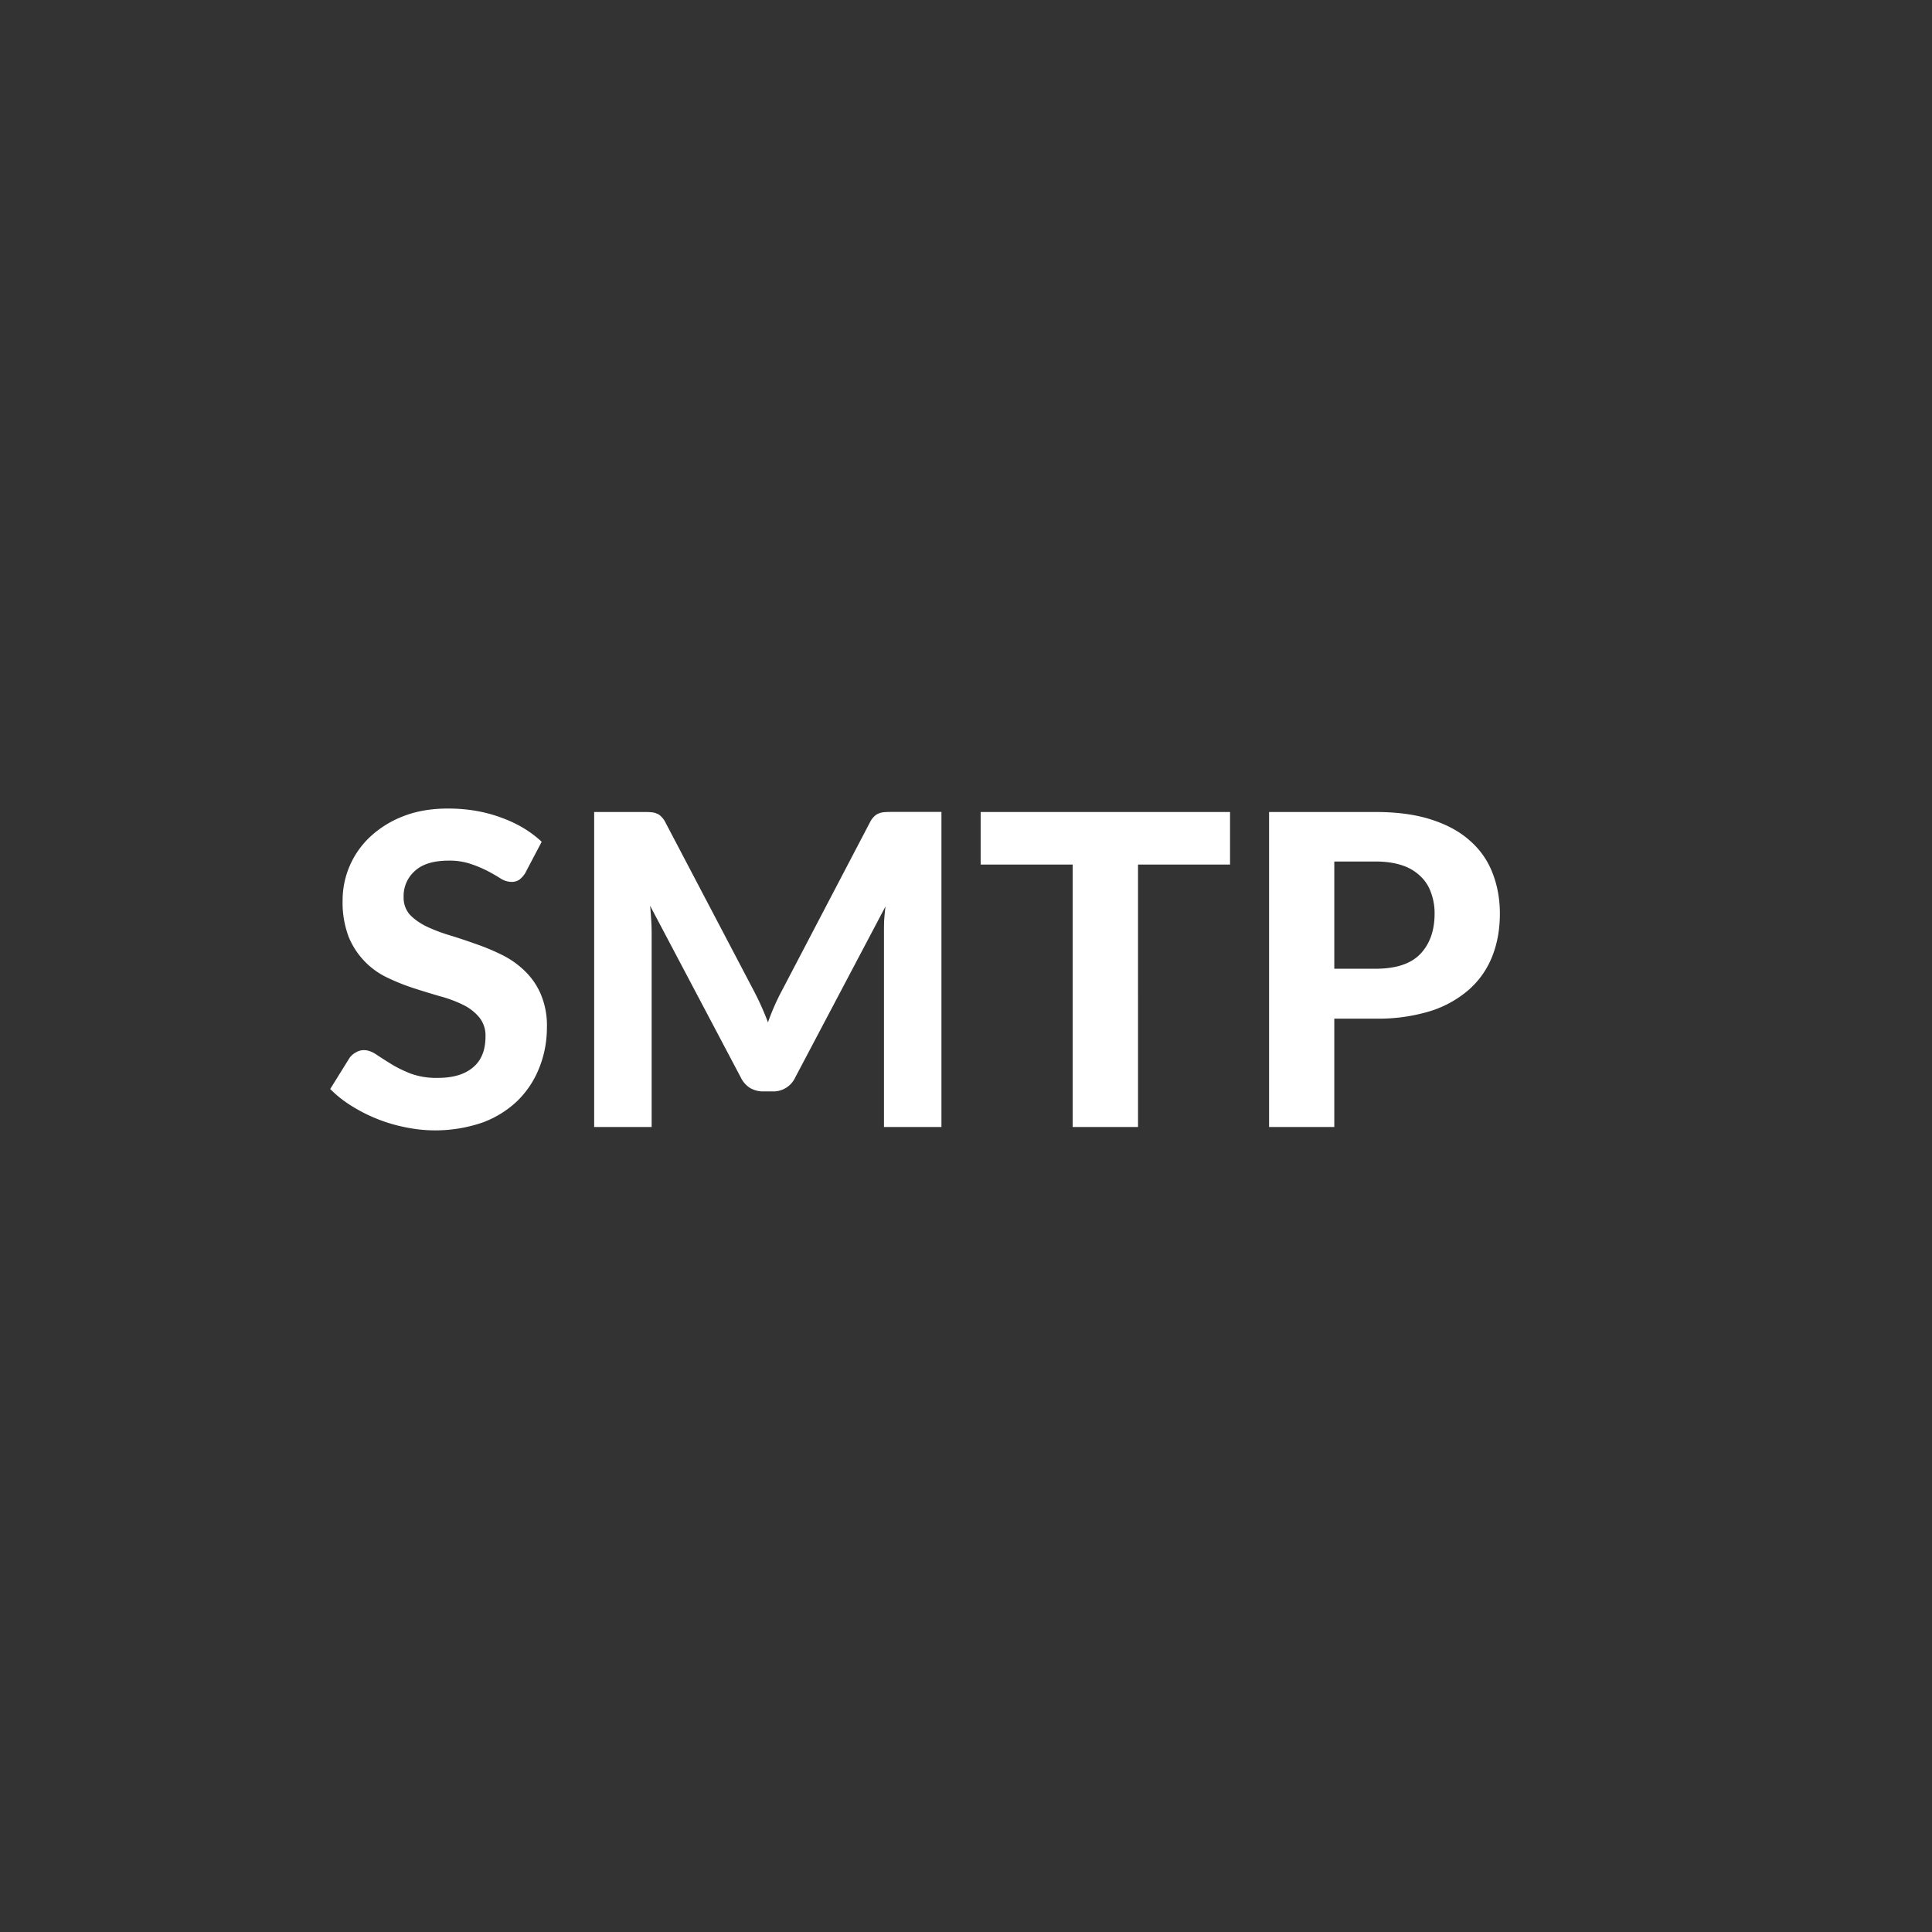 <svg xmlns="http://www.w3.org/2000/svg" width="24" height="24" fill="none"><rect width="100%" height="100%" fill="#333333" stroke="none"/><path fill="#fff" d="M6.53 10.837a.315.315 0 0 1-.079.091.168.168 0 0 1-.1.027.262.262 0 0 1-.129-.04 2.297 2.297 0 0 0-.159-.092 1.462 1.462 0 0 0-.21-.089.814.814 0 0 0-.278-.043c-.187 0-.327.042-.42.127a.415.415 0 0 0-.141.326.32.32 0 0 0 .075.216c.053.056.12.104.203.146.084.04.18.078.286.11.106.032.214.068.326.108.111.038.22.083.326.135.106.052.2.117.283.197a.88.88 0 0 1 .203.29.99.99 0 0 1 .078.416c0 .178-.032.345-.095.502-.06.154-.15.29-.267.407a1.25 1.25 0 0 1-.434.272 1.807 1.807 0 0 1-.954.062 1.984 1.984 0 0 1-.677-.267 1.415 1.415 0 0 1-.265-.21l.238-.383a.228.228 0 0 1 .078-.07.193.193 0 0 1 .102-.03c.049 0 .1.018.154.054.054.036.116.076.186.119.07.043.151.083.243.119a.93.93 0 0 0 .334.053c.19 0 .335-.043.437-.129.105-.086.157-.215.157-.385a.357.357 0 0 0-.079-.24.604.604 0 0 0-.2-.154 1.526 1.526 0 0 0-.282-.105 12.875 12.875 0 0 1-.327-.1 2.675 2.675 0 0 1-.326-.13.963.963 0 0 1-.485-.507 1.202 1.202 0 0 1-.076-.455 1.081 1.081 0 0 1 .34-.788 1.27 1.27 0 0 1 .41-.256c.163-.065.35-.097.56-.097.236 0 .454.037.653.11.202.072.372.173.51.303l-.2.38Zm5.165-.75V14h-.714v-2.403c0-.05 0-.104.002-.162A3.69 3.69 0 0 1 11 11.26l-1.12 2.122a.3.3 0 0 1-.283.176h-.113a.321.321 0 0 1-.167-.043.321.321 0 0 1-.116-.133l-1.125-2.13c.006.063.01.124.014.183a2.6 2.6 0 0 1 .005.162V14h-.714v-3.913h.614c.035 0 .065 0 .092.003a.2.2 0 0 1 .07.016c.022.007.04.02.057.038a.25.25 0 0 1 .051.07L9.36 12.3a3.498 3.498 0 0 1 .18.4 2.858 2.858 0 0 1 .18-.407l1.088-2.08a.25.25 0 0 1 .051-.07.157.157 0 0 1 .057-.038.221.221 0 0 1 .07-.016c.027-.002.058-.003.095-.003h.614Zm3.585.653h-1.143V14h-.812v-3.26h-1.143v-.653h3.098v.653Zm1.807 1.294c.254 0 .439-.061.556-.183.118-.123.178-.29.178-.502a.73.73 0 0 0-.046-.264.498.498 0 0 0-.135-.205.585.585 0 0 0-.227-.132c-.091-.03-.2-.046-.326-.046h-.512v1.332h.512Zm0-1.947c.268 0 .499.031.693.094.196.063.357.151.483.265.126.111.218.244.278.399.06.154.091.322.091.504 0 .192-.031.369-.094.529-.063.16-.158.297-.286.412a1.346 1.346 0 0 1-.483.27 2.216 2.216 0 0 1-.682.094h-.512V14h-.81v-3.913h1.322Z"/></svg>